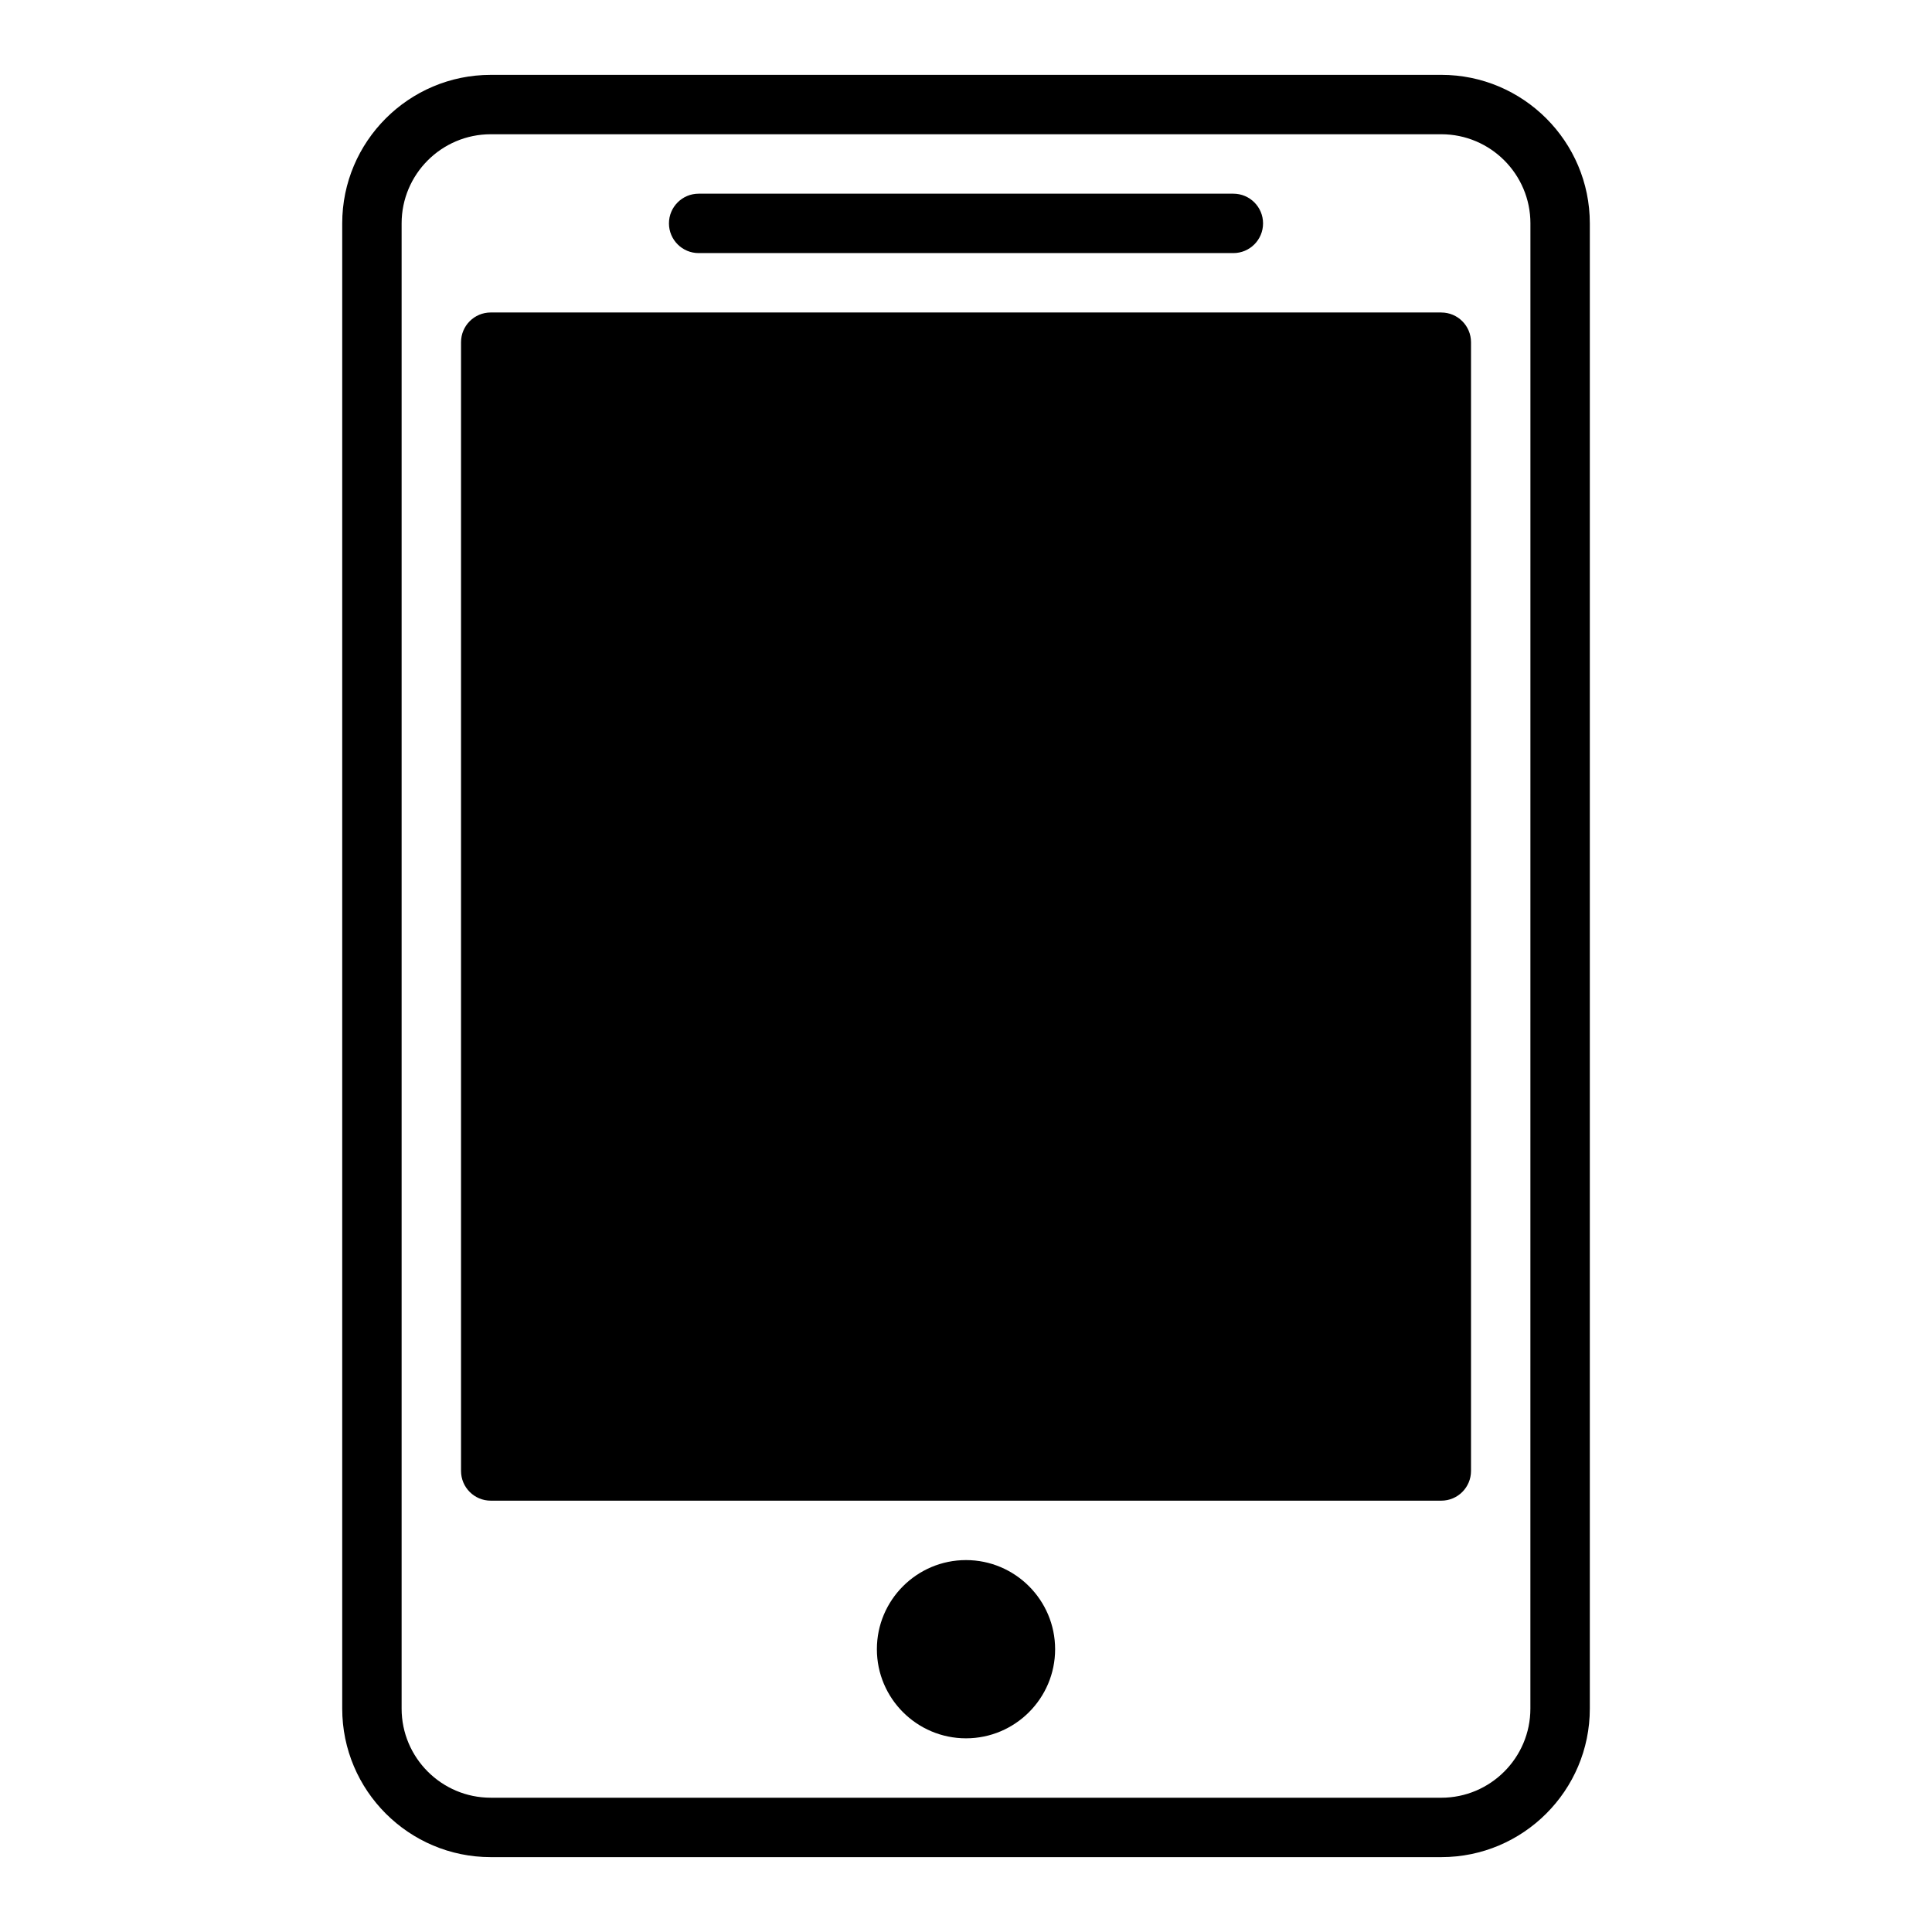<?xml version="1.0" encoding="UTF-8"?>
<!-- Uploaded to: SVG Repo, www.svgrepo.com, Generator: SVG Repo Mixer Tools -->
<svg fill="#000000" width="800px" height="800px" version="1.1" viewBox="144 144 512 512" xmlns="http://www.w3.org/2000/svg">
 <g>
  <path d="m525.95 163.84h-251.9c-21.703 0-39.359 17.66-39.359 39.359v393.6c0 21.703 17.66 39.359 39.359 39.359h251.91c21.703 0 39.359-17.66 39.359-39.359v-393.6c0-21.703-17.66-39.363-39.363-39.363zm23.617 432.96c0 13.023-10.594 23.617-23.617 23.617l-251.9-0.004c-13.023 0-23.617-10.594-23.617-23.617v-393.6c0-13.023 10.594-23.617 23.617-23.617h251.91c13.023 0 23.617 10.594 23.617 23.617z"/>
  <path d="m525.95 226.81h-251.9c-4.348 0-7.871 3.523-7.871 7.871v299.14c0 4.348 3.523 7.871 7.871 7.871h251.91c4.348 0 7.871-3.523 7.871-7.871v-299.13c0-4.348-3.527-7.875-7.875-7.875z"/>
  <path d="m321.28 203.2c0-4.348 3.523-7.871 7.871-7.871h141.7c4.348 0 7.871 3.523 7.871 7.871 0 4.348-3.523 7.871-7.871 7.871h-141.7c-4.344 0-7.871-3.527-7.871-7.871z"/>
  <path d="m400 557.44c-13.023 0-23.617 10.594-23.617 23.617 0 13.023 10.594 23.617 23.617 23.617s23.617-10.594 23.617-23.617c-0.004-13.023-10.598-23.617-23.617-23.617z"/>
 </g>
</svg>